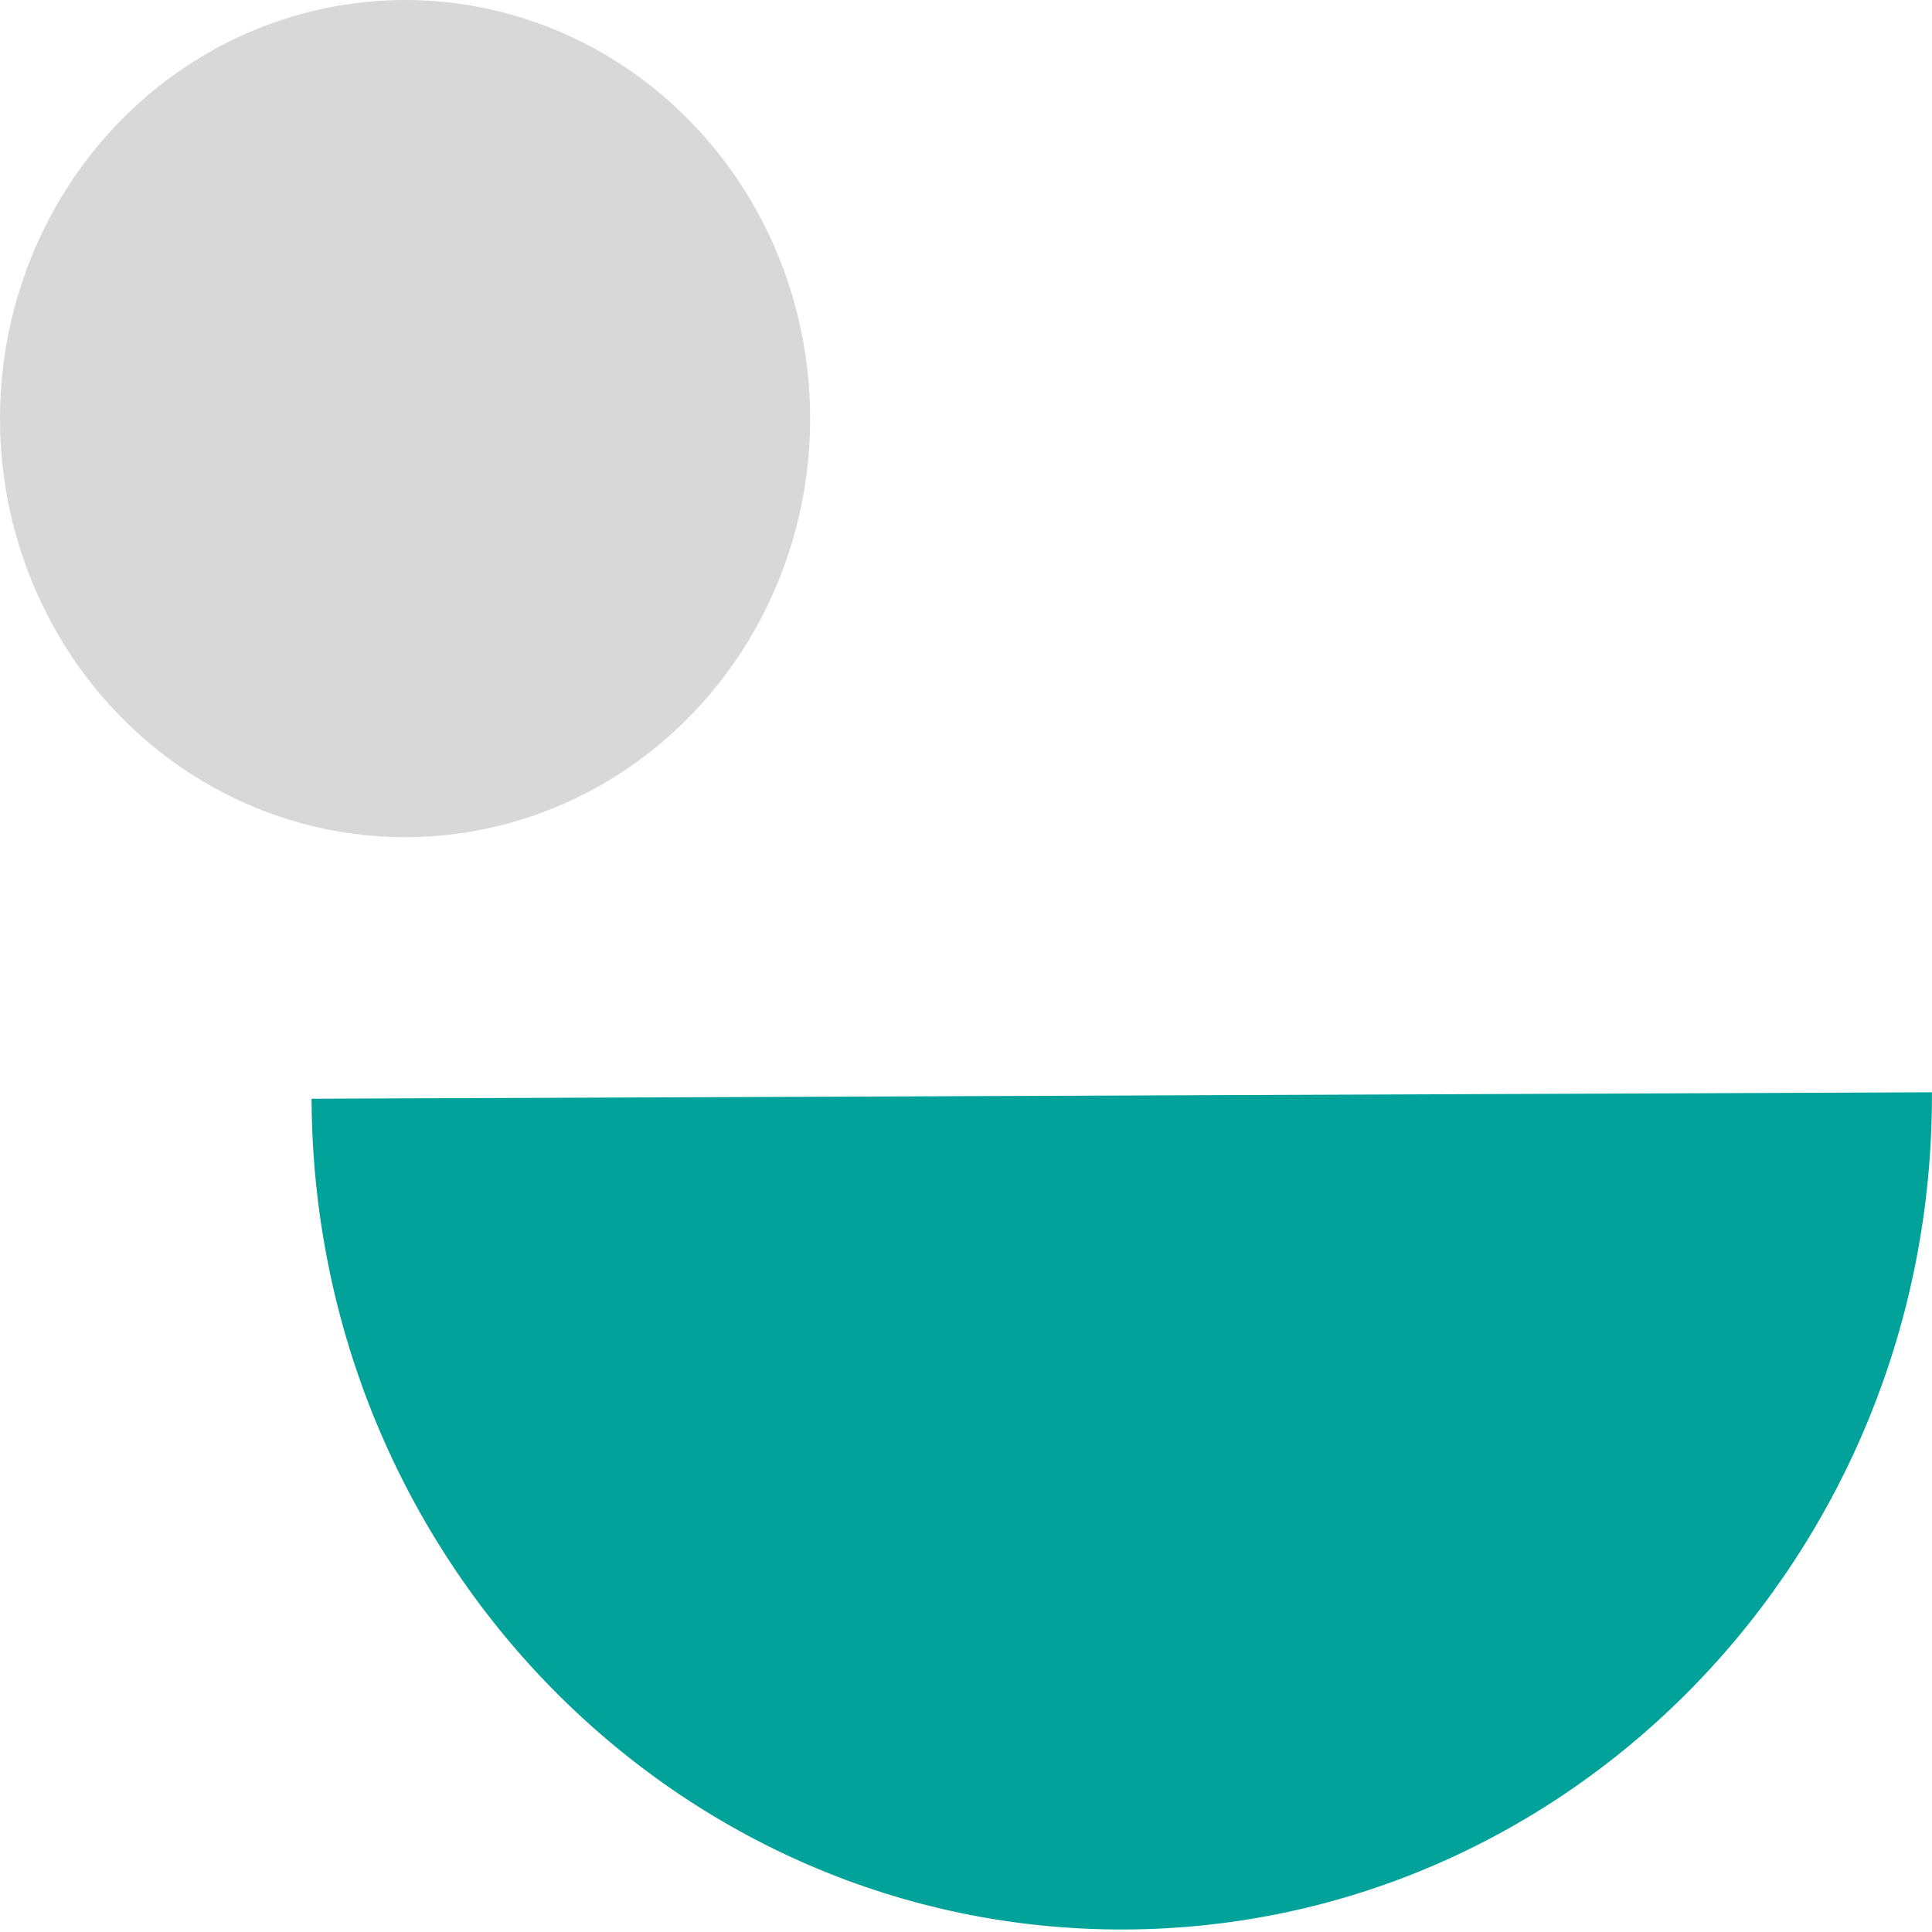 <?xml version="1.0" encoding="UTF-8"?>
<svg width="30px" height="30px" viewBox="0 0 30 30" version="1.1" xmlns="http://www.w3.org/2000/svg" xmlns:xlink="http://www.w3.org/1999/xlink">
    <title>icon/products</title>
    <g id="Page-1" stroke="none" stroke-width="1" fill="none" fill-rule="evenodd">
        <g id="首頁元件狀態" transform="translate(-270, -570)">
            <g id="Group-59-Copy" transform="translate(230, 523)">
                <g id="Group-3" transform="translate(40, 47)">
                    <path d="M4.839,29.961 L30,29.861 C29.973,22.709 24.319,16.933 17.371,16.961 C10.423,16.989 4.812,22.809 4.839,29.961" id="Fill-42" fill="#00A29A" transform="translate(17.419, 23.461) rotate(-180) translate(-17.419, -23.461) "></path>
                    <ellipse id="Oval" fill="#D8D8D8" cx="6.29" cy="6.5" rx="6.29" ry="6.5"></ellipse>
                </g>
            </g>
        </g>
    </g>
</svg>